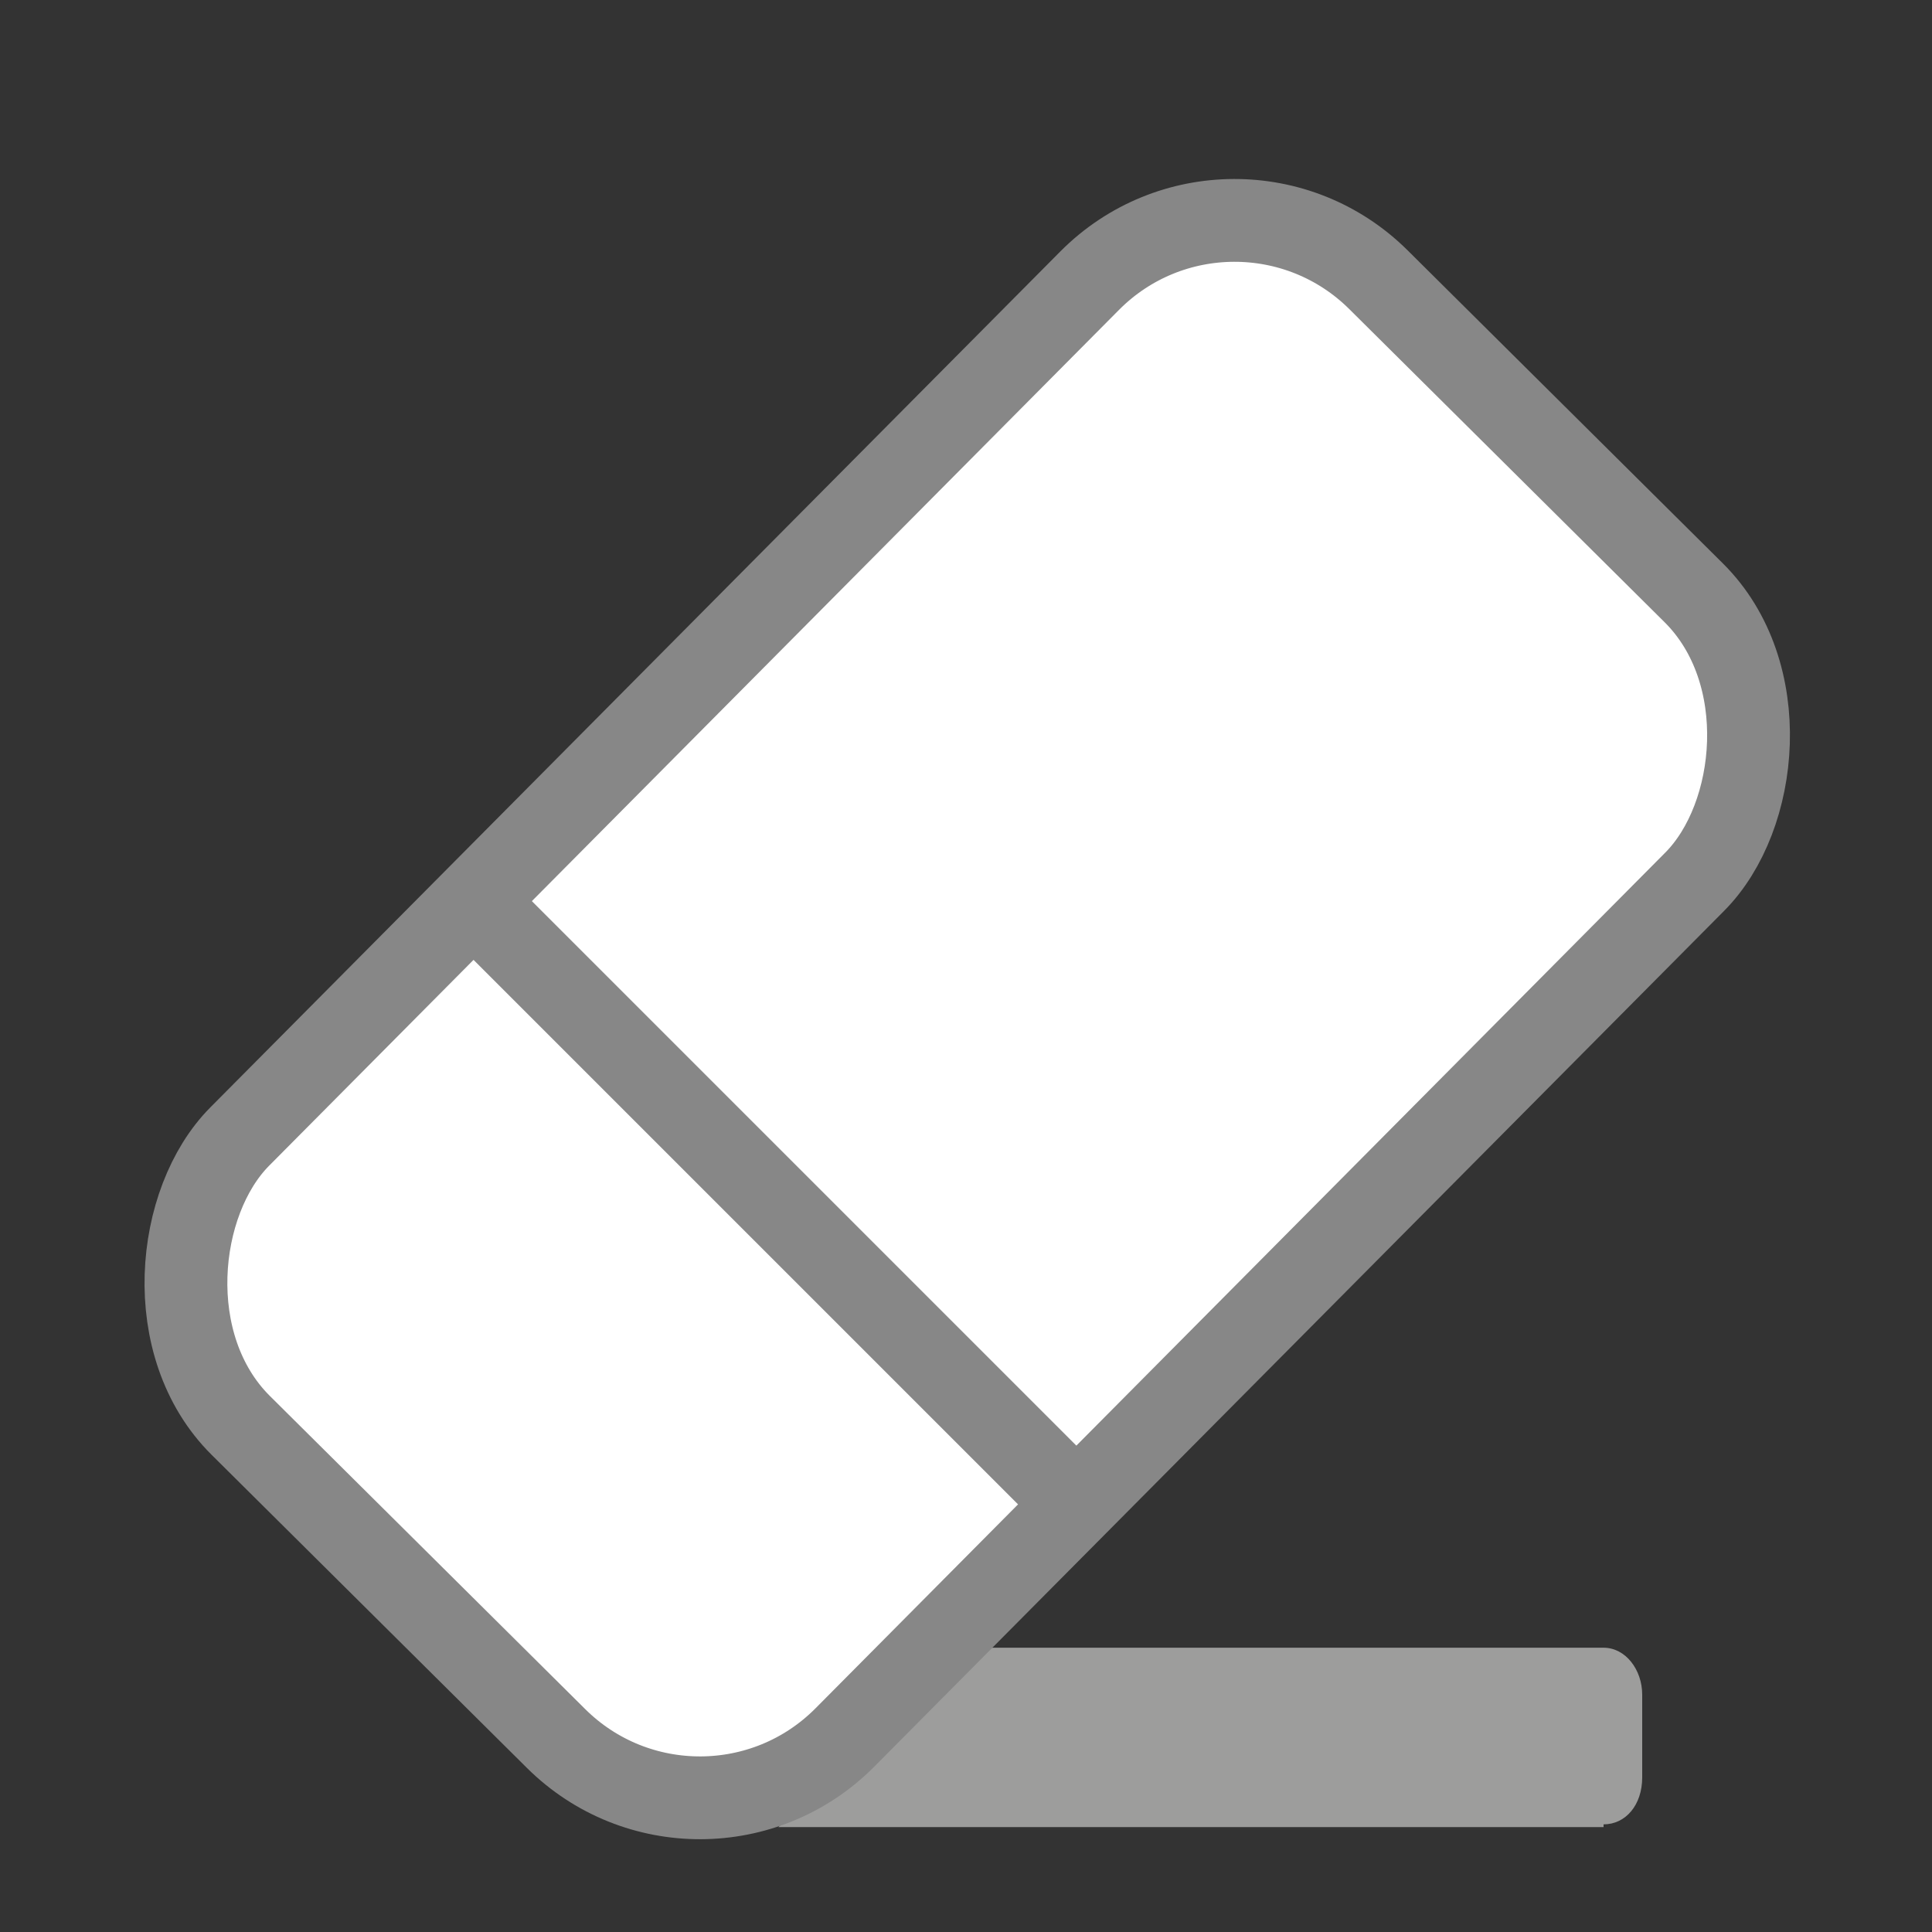 <?xml version="1.0" encoding="UTF-8"?>
<svg id="uuid-a650888b-c730-4edc-aa19-8333f65b073b" data-name="borrar" xmlns="http://www.w3.org/2000/svg" viewBox="0 0 70 70">
  <rect x="0" y="0" width="70" height="70" fill="#333333" stroke="none"/>
  <defs>
    <style>
      .uuid-34f0e3e5-99c9-45b9-992b-32b537c5243c {
        fill: #9d9d9c;
      }

      .uuid-6a25ac6d-a790-4af6-ba51-1fbd207b0a72 {
        fill: #fff;
      }

      .uuid-6a25ac6d-a790-4af6-ba51-1fbd207b0a72, .uuid-96ce25d0-5a57-4d46-9ae7-14e231623754 {
        stroke: #878787;
        stroke-miterlimit: 10;
        stroke-width: 3px;
      }

      .uuid-96ce25d0-5a57-4d46-9ae7-14e231623754 {
        fill: none;
      }
    </style>
  </defs>
  <path class="uuid-34f0e3e5-99c9-45b9-992b-32b537c5243c" d="M58.1,66.2h-29.9l7.4-6.5h22.5c.8,0,1.4.8,1.4,1.7v3c0,1-.6,1.7-1.4,1.7Z"/>
  <rect class="uuid-6a25ac6d-a790-4af6-ba51-1fbd207b0a72" x="19.5" y="7.3" width="30.9" height="58.5" rx="7.4" ry="7.4" transform="translate(36 -14) rotate(44.8)"/>
  <line class="uuid-96ce25d0-5a57-4d46-9ae7-14e231623754" x1="18" y1="33.5" x2="38.8" y2="54.3"/>
</svg>